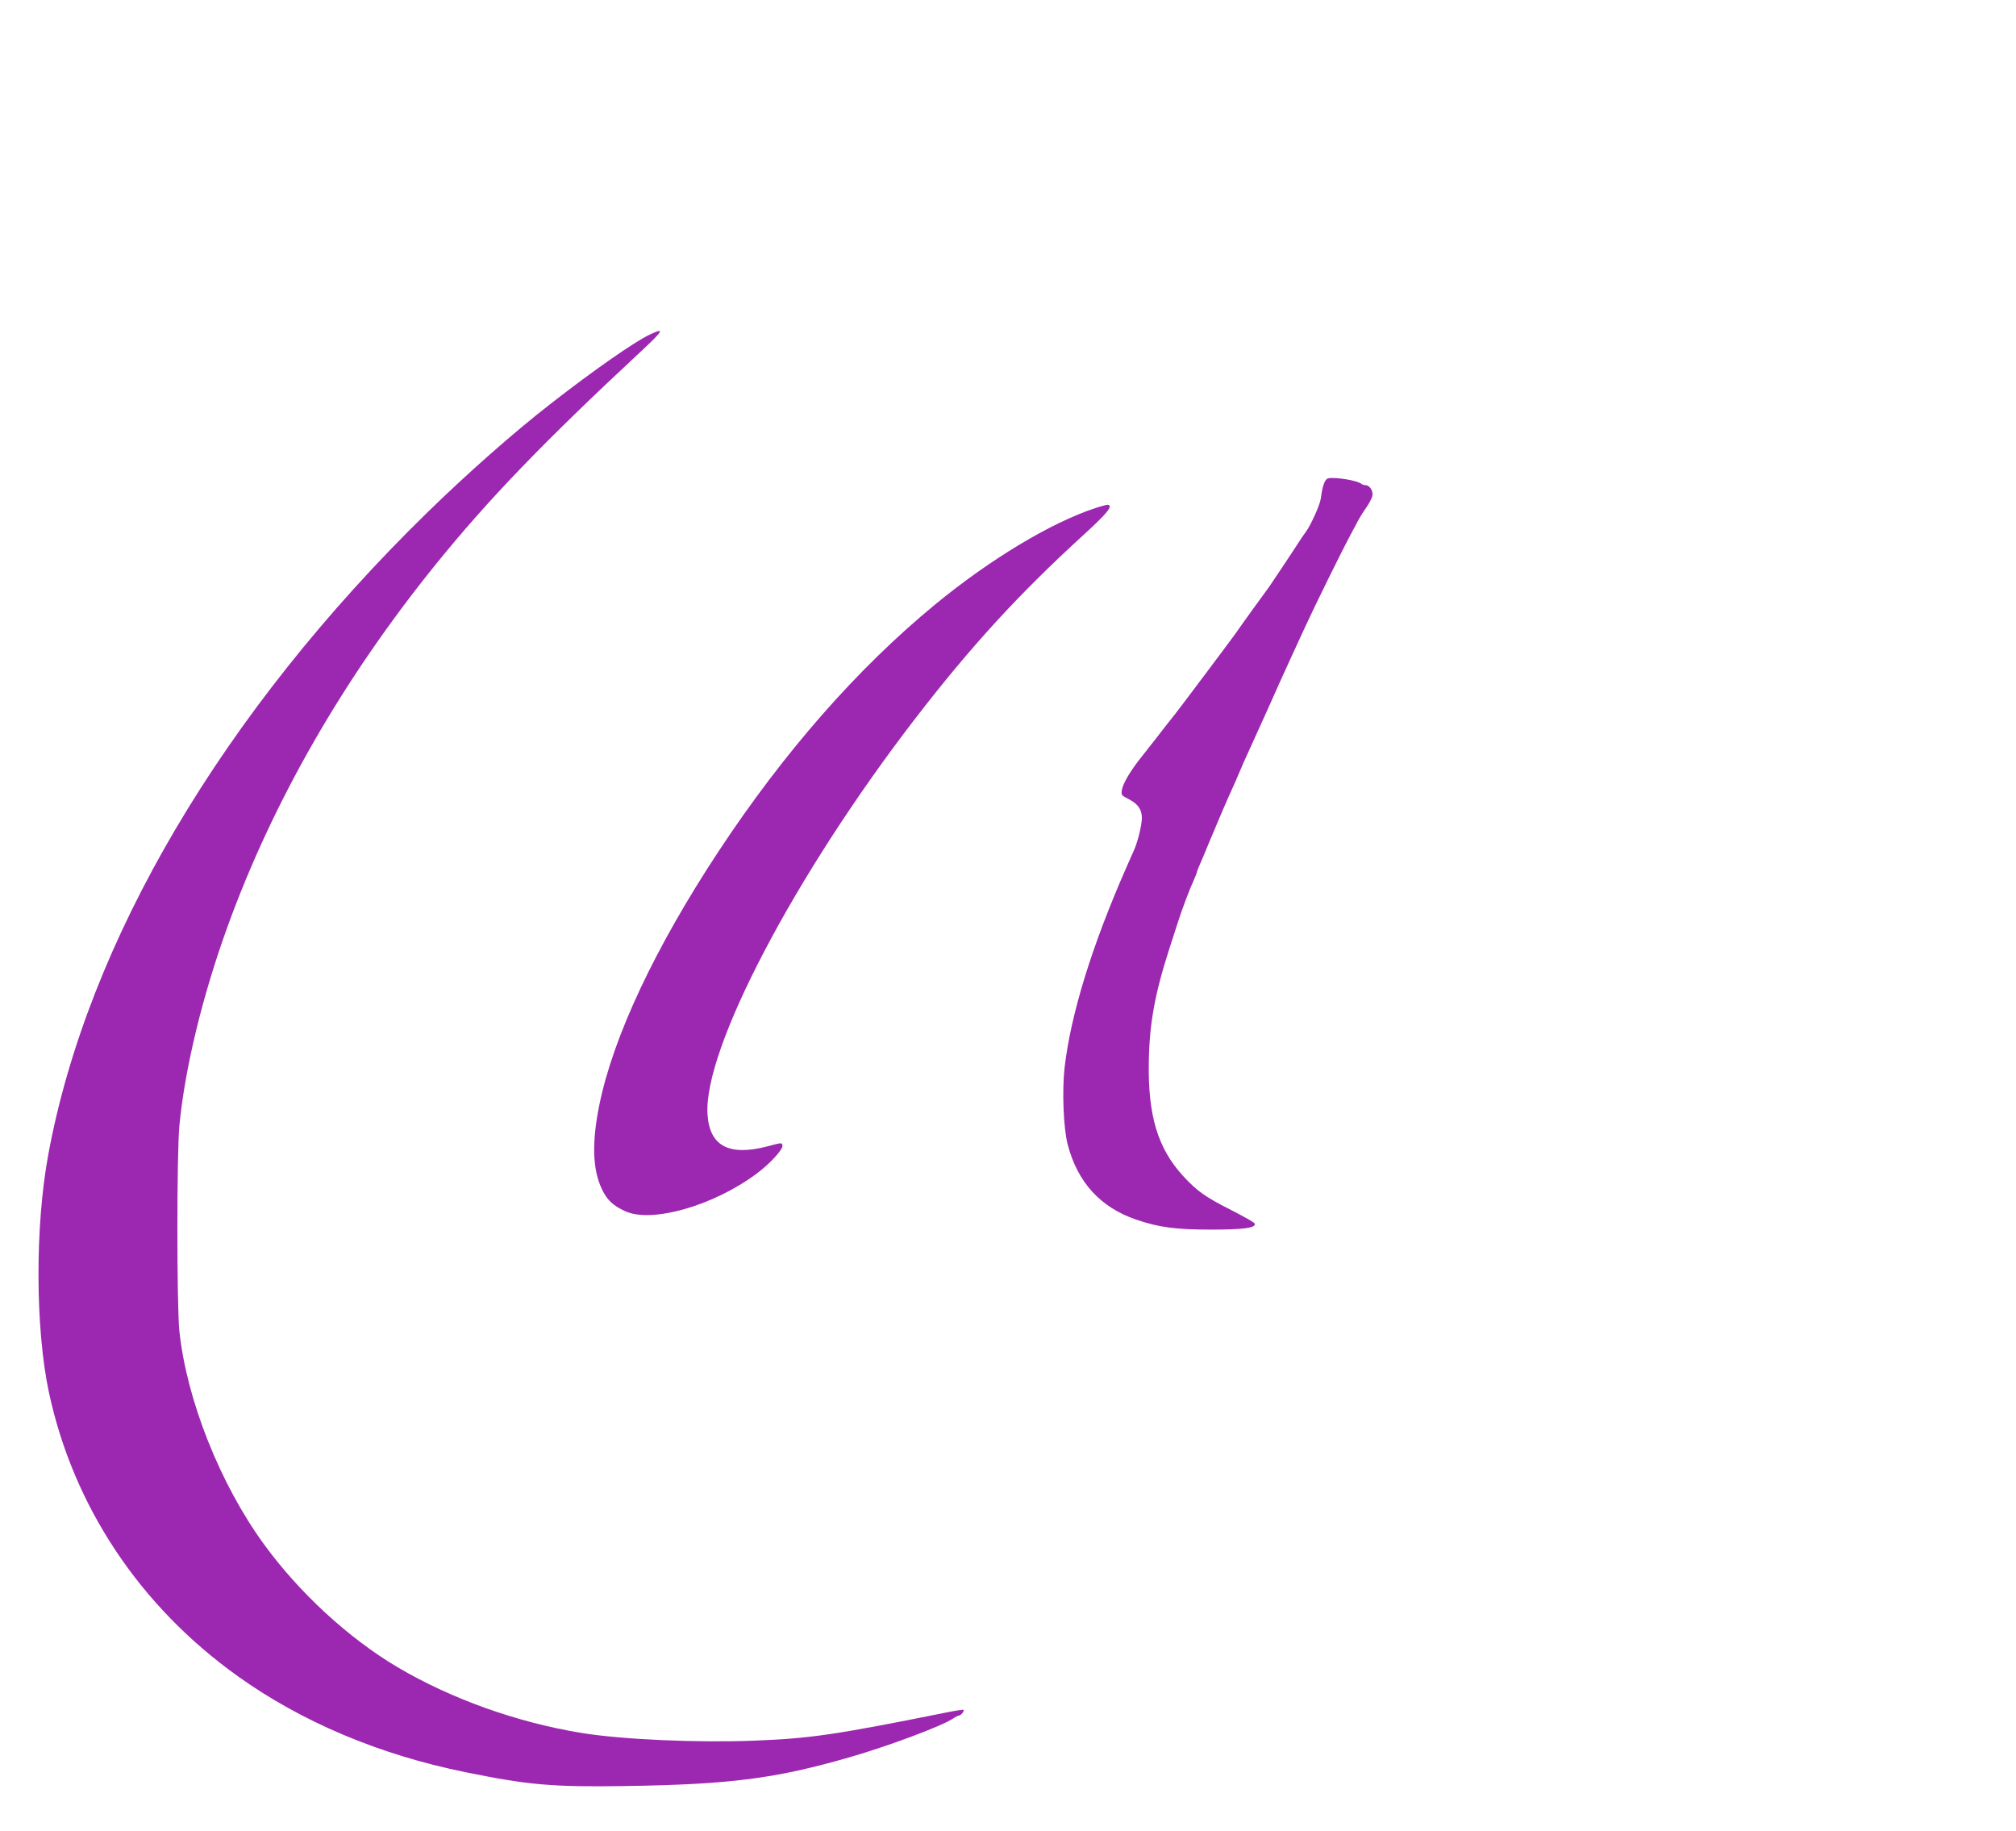 <?xml version="1.0" standalone="no"?>
<!DOCTYPE svg PUBLIC "-//W3C//DTD SVG 20010904//EN"
 "http://www.w3.org/TR/2001/REC-SVG-20010904/DTD/svg10.dtd">
<svg version="1.0" xmlns="http://www.w3.org/2000/svg"
 width="1280pt" height="1162pt" viewBox="0 0 1280 1162"
 preserveAspectRatio="xMidYMid meet">
<g transform="translate(0,1162) scale(0.1,-0.1)"
fill="#9c27b0" stroke="none">
<path d="M4125 9496 c-94 -44 -354 -225 -625 -436 -236 -183 -532 -444 -789
-695 -1297 -1267 -2157 -2725 -2405 -4077 -84 -456 -82 -1101 5 -1508 155
-721 576 -1355 1199 -1800 406 -290 898 -498 1445 -609 402 -82 555 -95 1015
-88 666 10 954 47 1425 183 244 70 586 198 657 246 14 10 30 18 36 18 12 0 36
29 30 36 -3 3 -50 -4 -104 -15 -711 -143 -868 -166 -1227 -180 -362 -14 -837
7 -1095 49 -411 67 -829 217 -1169 418 -309 183 -622 471 -845 777 -280 383
-493 919 -539 1355 -17 161 -17 1131 0 1305 35 366 147 826 307 1267 288 793
735 1571 1317 2291 337 417 688 781 1305 1355 146 136 156 155 57 108z"/>
<path d="M8434 8584 c-22 -5 -37 -44 -48 -129 -5 -39 -64 -170 -95 -211 -9
-12 -21 -30 -28 -40 -31 -49 -198 -300 -205 -309 -12 -15 -176 -242 -216 -300
-33 -46 -351 -470 -379 -505 -25 -31 -109 -138 -133 -170 -14 -18 -49 -62 -78
-99 -72 -89 -122 -173 -129 -215 -5 -33 -3 -35 46 -60 56 -29 81 -65 81 -118
0 -44 -25 -147 -48 -200 -11 -24 -33 -74 -50 -113 -220 -500 -354 -935 -393
-1274 -16 -147 -7 -383 20 -486 63 -240 207 -398 433 -476 147 -50 251 -64
478 -64 206 0 286 11 277 38 -2 7 -68 44 -146 84 -170 86 -219 121 -309 218
-161 176 -224 383 -218 725 4 244 38 431 131 720 21 63 45 140 55 170 24 76
75 211 100 264 11 25 20 48 20 51 0 4 6 21 14 38 8 18 38 88 66 157 51 122
101 240 142 330 12 25 33 74 48 110 15 36 39 90 53 120 14 30 67 147 118 260
50 113 118 264 151 335 33 72 71 155 85 185 75 163 242 502 303 615 18 33 40
74 48 90 9 17 30 50 48 75 17 25 34 57 37 71 8 30 -16 69 -42 69 -9 0 -21 4
-26 8 -25 22 -166 45 -211 36z"/>
<path d="M6955 8395 c-281 -92 -669 -325 -1020 -614 -491 -404 -956 -934
-1370 -1561 -406 -615 -672 -1181 -760 -1615 -48 -238 -43 -406 16 -532 33
-70 70 -105 148 -141 169 -78 563 35 836 239 81 60 167 153 163 177 -3 20 -4
20 -93 -4 -247 -65 -371 1 -383 205 -24 415 554 1516 1316 2506 355 461 662
796 1072 1170 152 139 187 183 155 191 -5 1 -41 -8 -80 -21z"/>
</g>
</svg>
